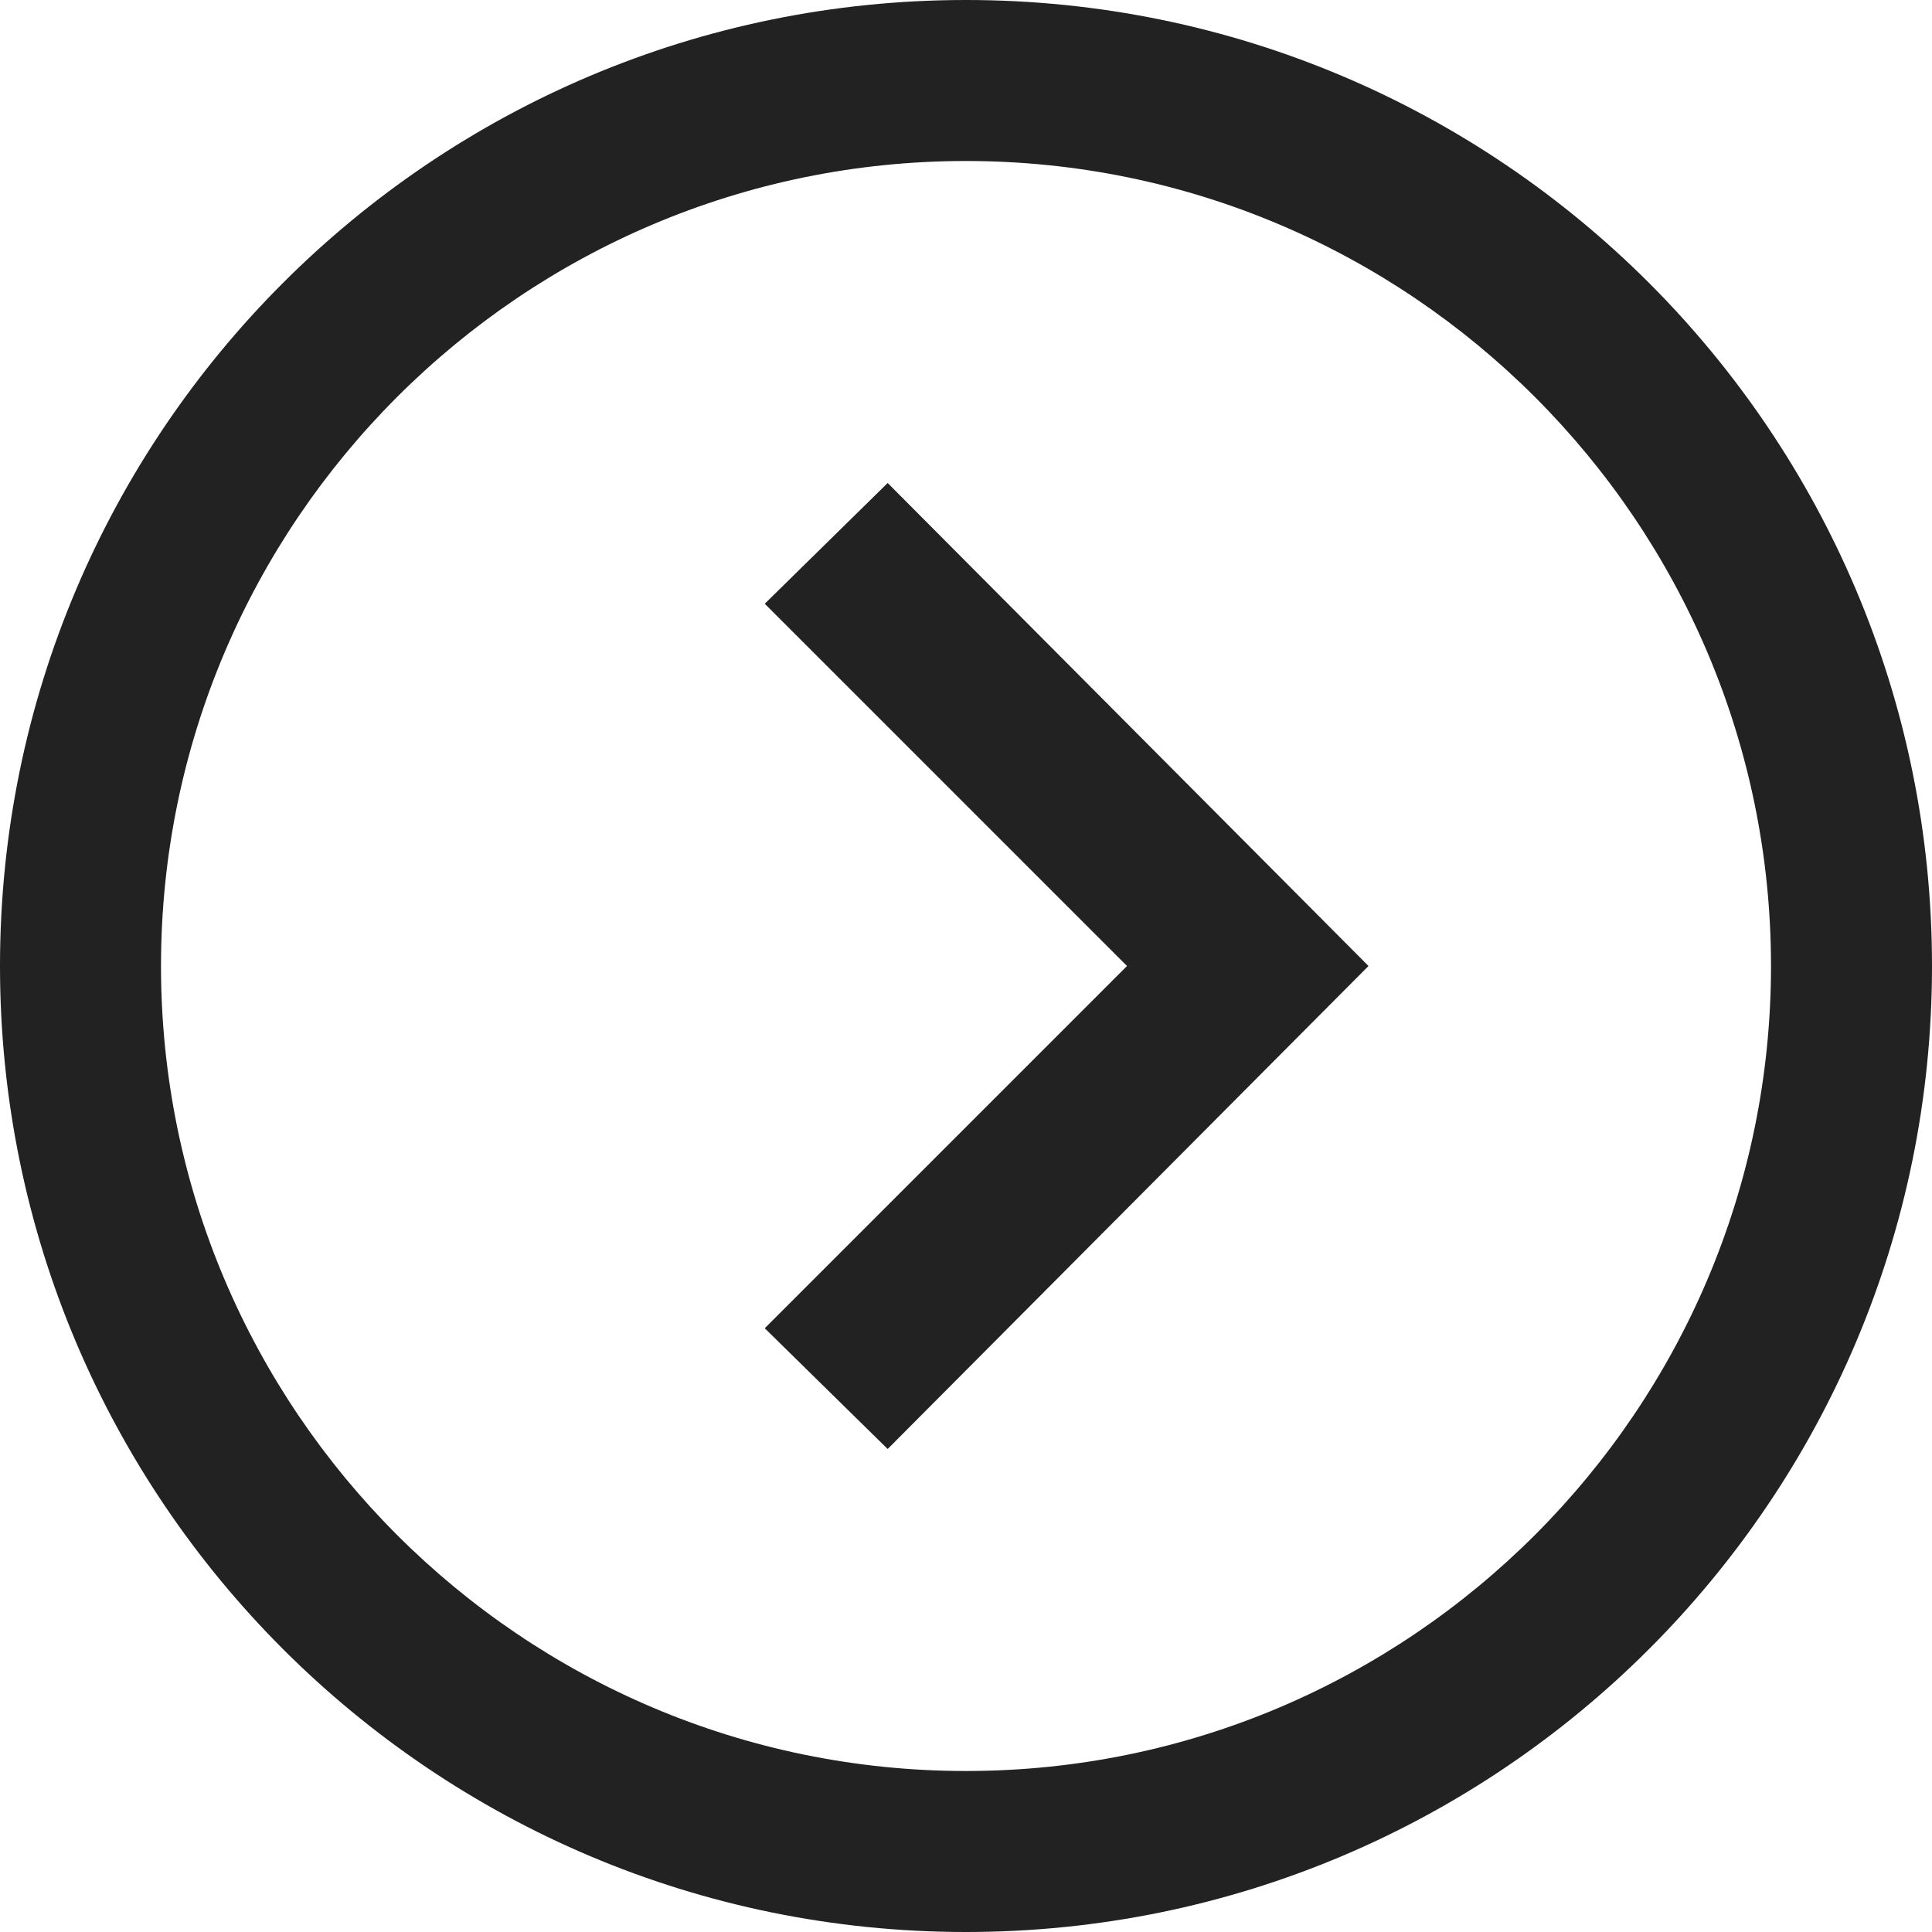<?xml version="1.0" encoding="UTF-8"?>
<svg width="24px" height="24px" viewBox="0 0 24 24" version="1.1" xmlns="http://www.w3.org/2000/svg" xmlns:xlink="http://www.w3.org/1999/xlink">
    <title>iconmonstr-arrow-28 copy 2</title>
    <g id="Sider" stroke="none" stroke-width="1" fill="none" fill-rule="evenodd">
        <g id="TEST" transform="translate(-809, -1930)" fill="#222222" fill-rule="nonzero">
            <g id="send-in-button" transform="translate(671, 1923)">
                <g id="iconmonstr-arrow-28-copy-2" transform="translate(138, 7)">
                    <path d="M12,2 C17.514,2 22,6.486 22,12 C22,17.514 17.514,22 12,22 C6.486,22 2,17.514 2,12 C2,6.486 6.486,2 12,2 Z M12,0 C5.373,0 0,5.373 0,12 C0,18.627 5.373,24 12,24 C18.627,24 24,18.627 24,12 C24,5.373 18.627,0 12,0 Z M14,12 L9.5,16.5 L11.027,18 L17,12 L11.027,6 L9.5,7.5 L14,12 L14,12 Z" id="Shape"></path>
                </g>
            </g>
        </g>
    </g>
</svg>